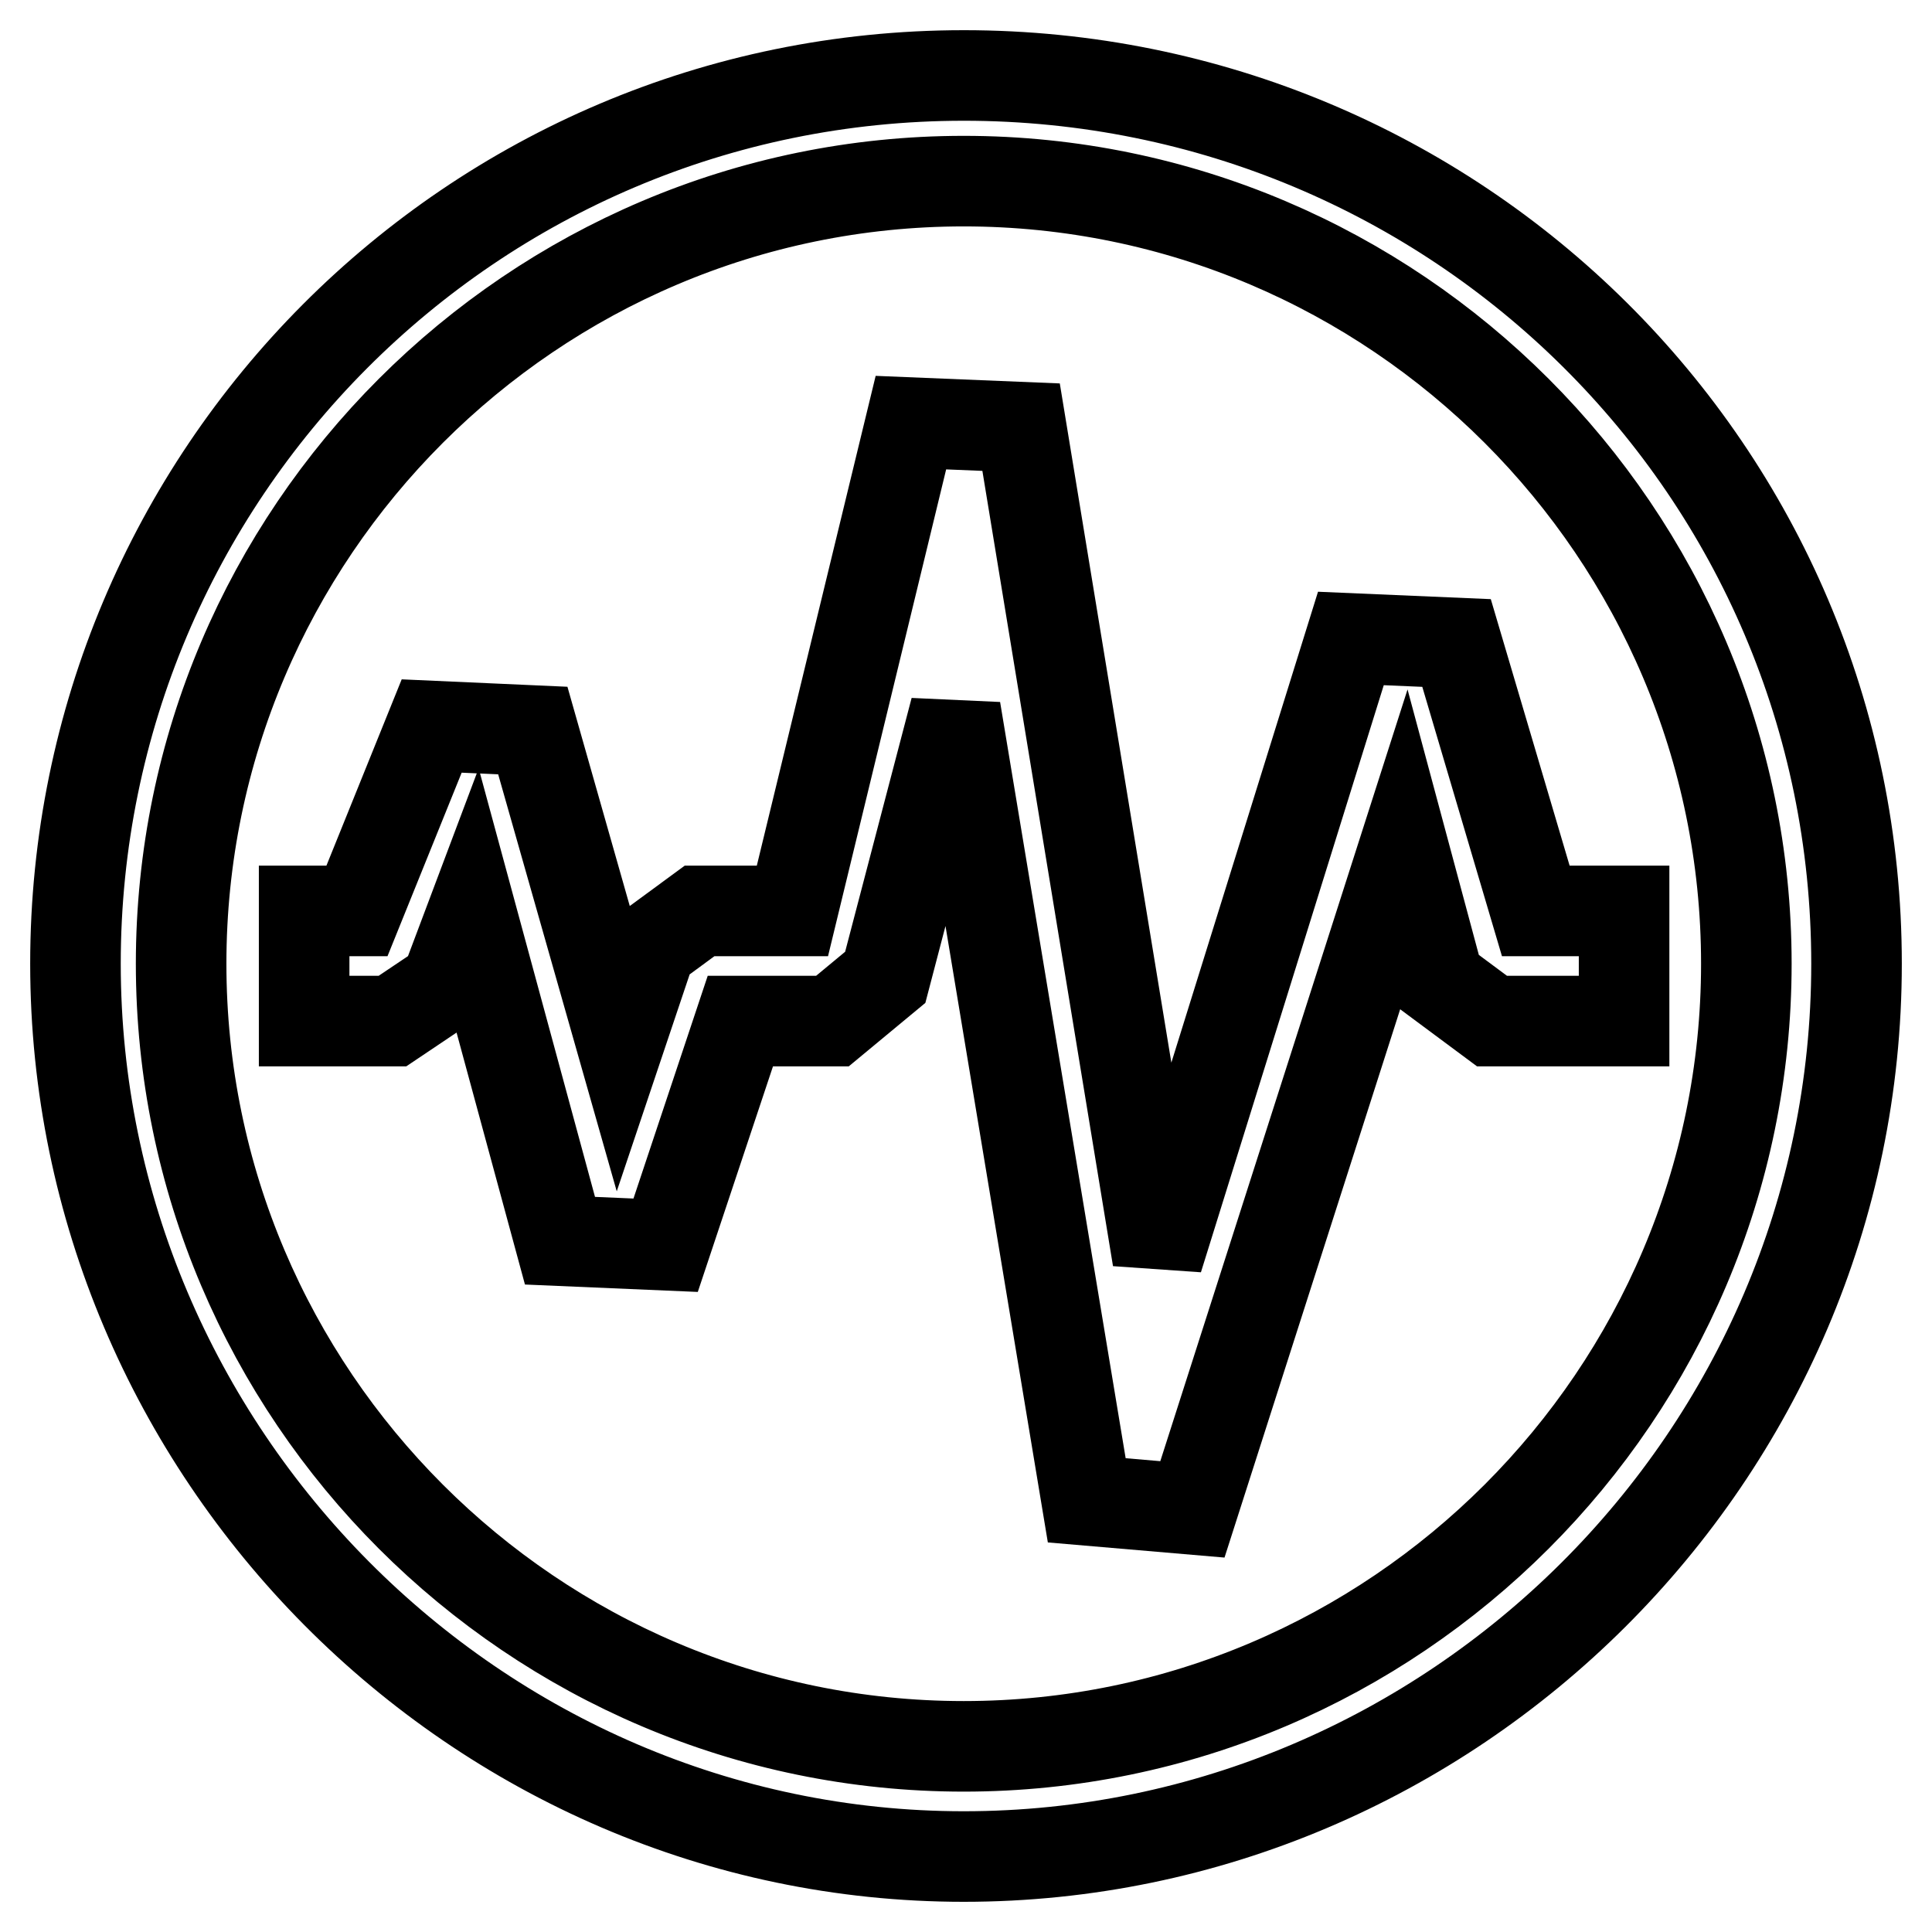 <?xml version="1.0" encoding="utf-8"?>
<!-- Svg Vector Icons : http://www.onlinewebfonts.com/icon -->
<!DOCTYPE svg PUBLIC "-//W3C//DTD SVG 1.1//EN" "http://www.w3.org/Graphics/SVG/1.1/DTD/svg11.dtd">
<svg version="1.1" xmlns="http://www.w3.org/2000/svg" xmlns:xlink="http://www.w3.org/1999/xlink" x="0px" y="0px" viewBox="0 0 256 256" enable-background="new 0 0 256 256" xml:space="preserve">
<g> <path stroke-width="12" fill-opacity="0" stroke="#000000"  d="M127.7,10C62.4,10,10,63,10,127.7C10,192.4,63,246,127.7,246c64.7,0,118.3-53,118.3-118.3S193,10,127.7,10z  M127.7,231.4C70.6,231.4,24,184.8,24,127.7C24,70.6,70.6,24,127.7,24c57.1,0,103.7,46.6,103.7,103.7 C231.4,184.8,184.8,231.4,127.7,231.4z"/> <path stroke-width="12" fill-opacity="0" stroke="#000000"  d="M179,84.6l-25.6,82.2L135.3,56.6L120.7,56L105,120.7H92.7l-6.4,4.7l-4.1,12.2L70.6,96.8l-13.4-0.6 l-9.9,24.5h-7v14.6H52l7-4.7l3.5-9.3l11.7,43.1l14,0.6l9.9-29.7h12.2l7-5.8l9.3-35.5L144,198.8l14,1.2l28-87.4l4.7,17.5l7,5.2h17.5 v-14.6h-11.7L193,85.2L179,84.6z"/></g>
</svg>